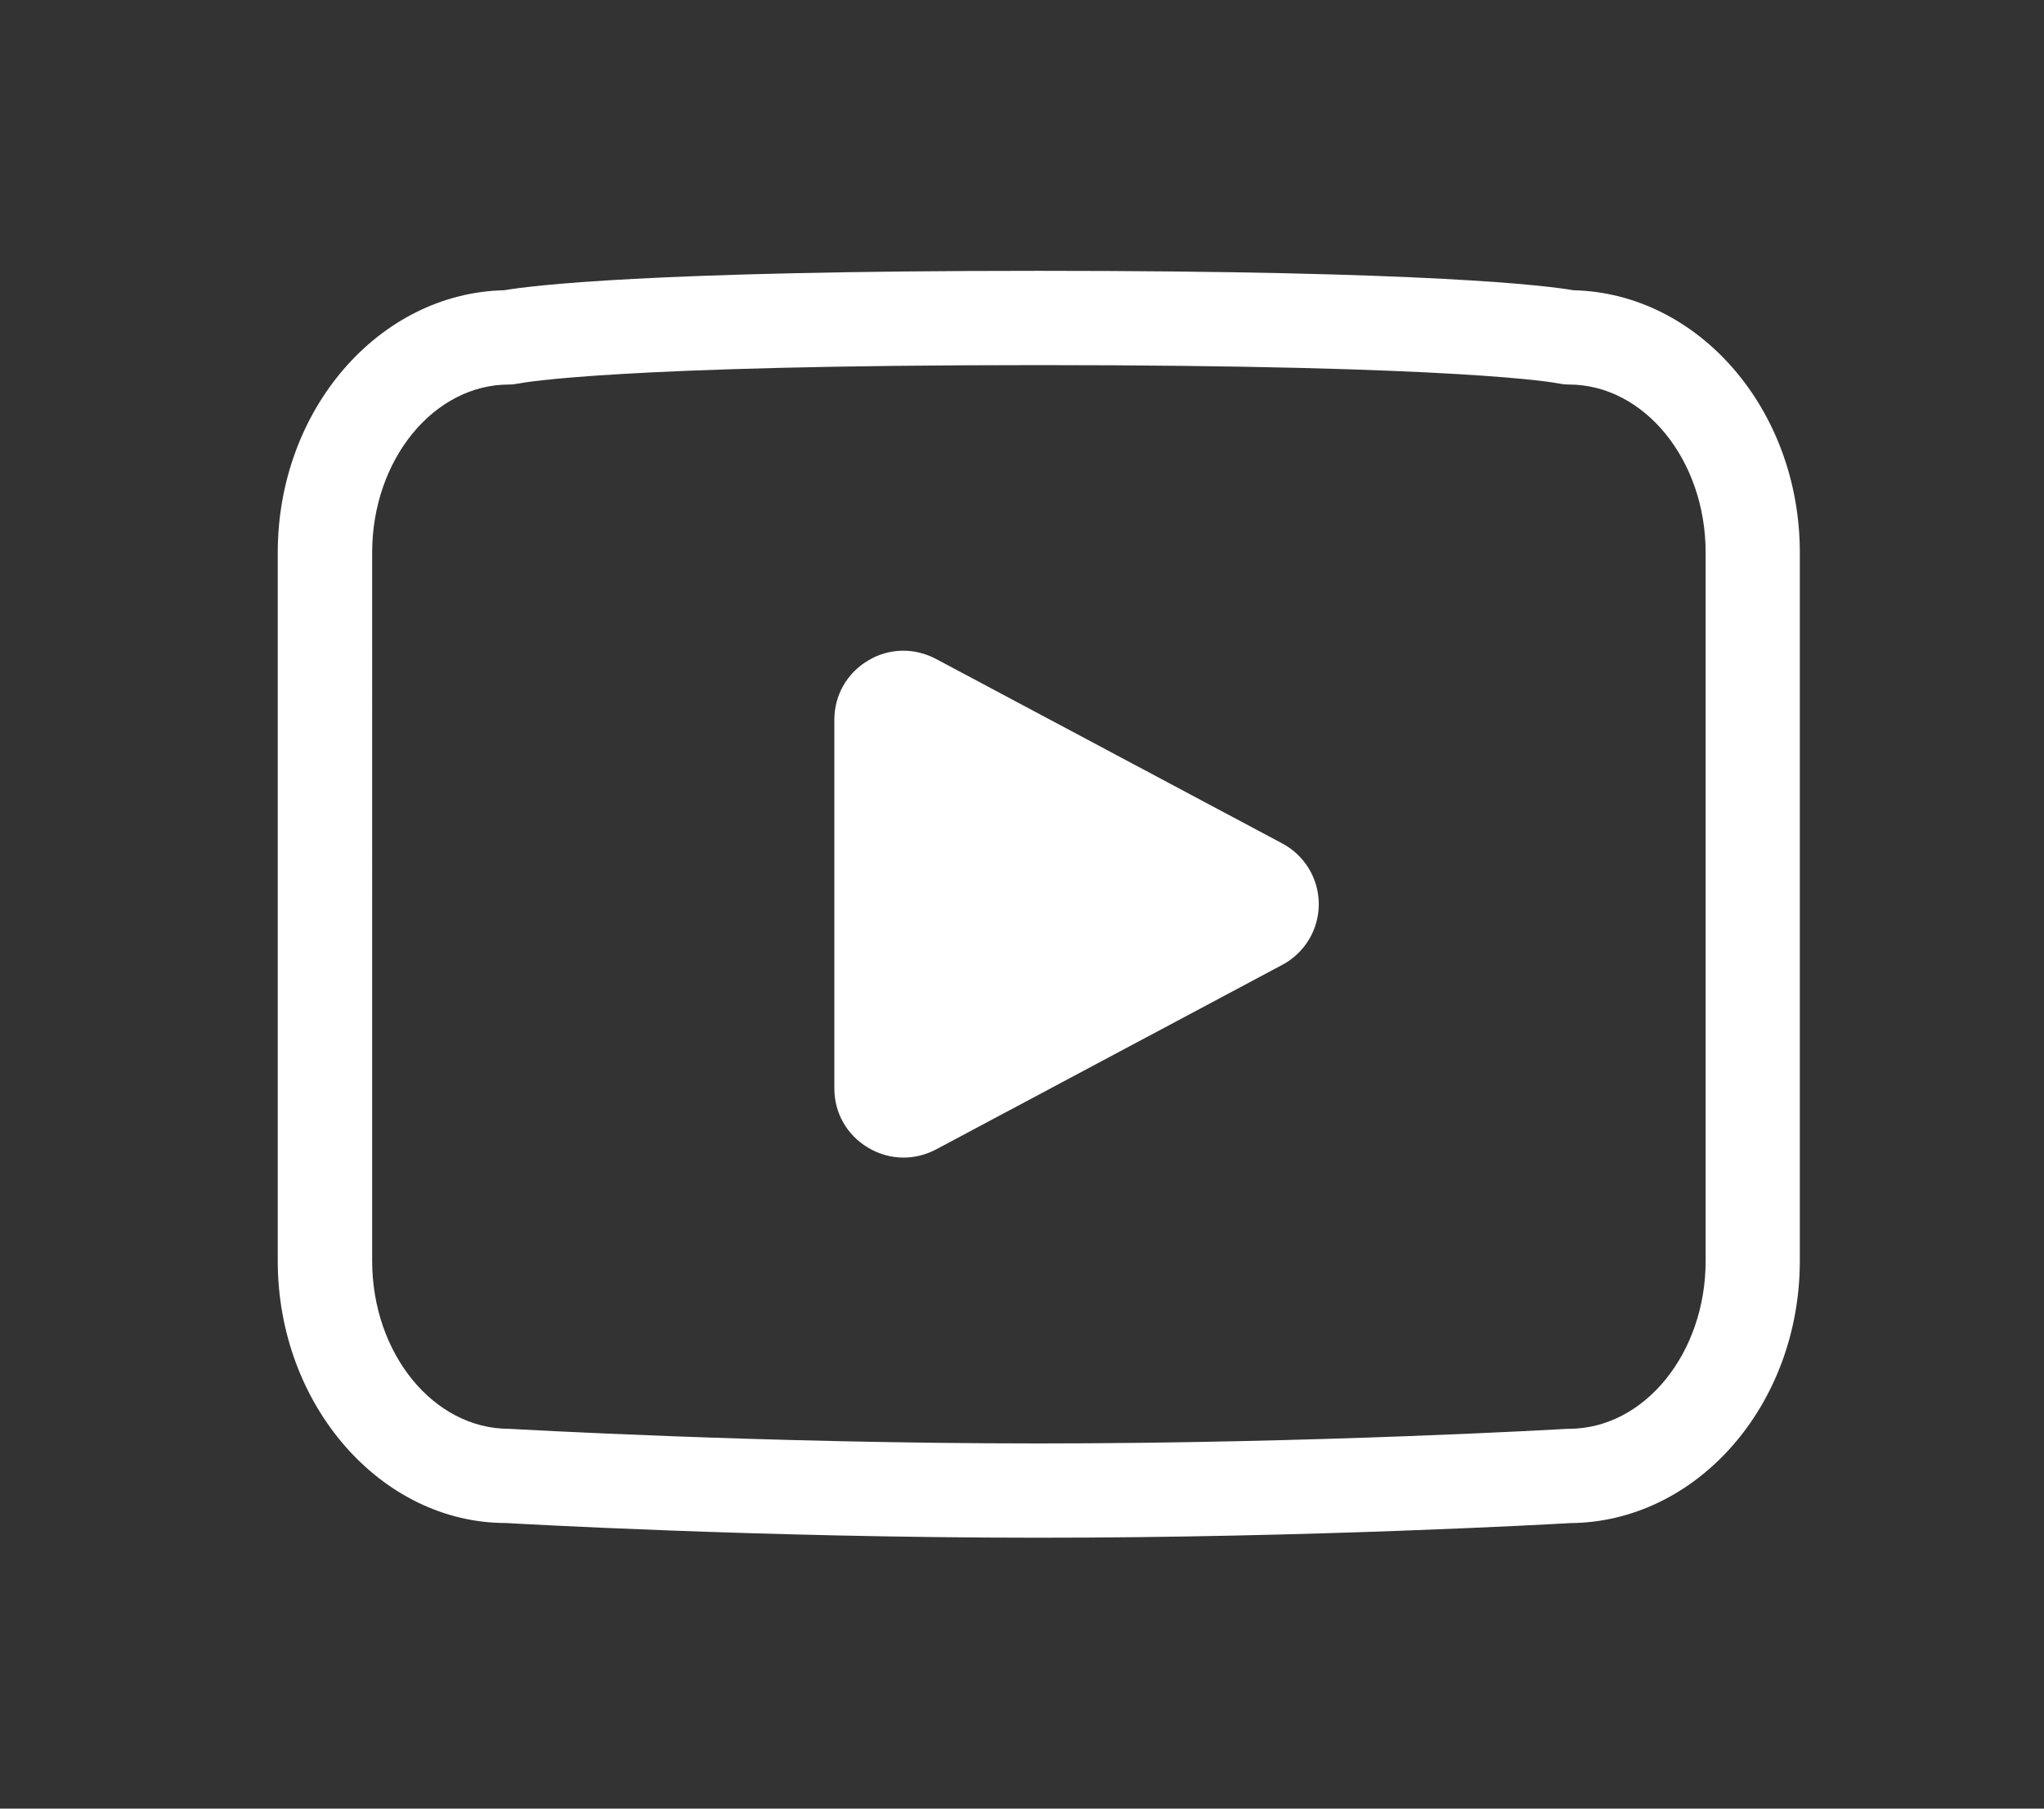 <?xml version="1.0" encoding="UTF-8"?>
<svg id="_Слой_1" data-name=" Слой 1" xmlns="http://www.w3.org/2000/svg" version="1.1" viewBox="0 0 26 23">
  <rect x="0" y="0" width="26" height="23" fill="#333333" stroke="none"/>
  <defs>
    <style>
      .cls-1 {
        fill: #fff;
        stroke-width: 0px;
      }
    </style>
  </defs>
  <path class="cls-1" d="M16.309,10.725l-4.402-2.345c-.275-.146-.601-.141-.868.022-.267.16-.426.44-.426.751v4.689c0,.311.159.591.426.751.141.085.297.128.454.128.142,0,.283-.035.414-.104l4.402-2.346c.287-.152.466-.449.466-.773s-.179-.621-.466-.773ZM20.015,3.691c-.333-.057-1.812-.247-6.801-.247s-6.468.19-6.801.247c-1.594.036-2.88,1.519-2.88,3.336v9.007c0,1.839,1.317,3.334,2.902,3.334h.002c.031.002,3.211.187,6.776.187,3.431,0,6.504-.171,6.76-.186,1.612-.011,2.921-1.503,2.921-3.335V7.027c0-1.817-1.286-3.3-2.88-3.336ZM21.696,16.034c0,1.178-.781,2.136-1.74,2.136-.012,0-.023,0-.035.001-.031.002-3.178.185-6.706.185s-6.675-.183-6.741-.186c-.959,0-1.74-.958-1.74-2.136V7.027c0-1.178.781-2.137,1.74-2.137.04,0,.085-.005.124-.013.048-.01,1.224-.234,6.617-.234s6.569.225,6.61.233c.043.009.087.014.131.014.959,0,1.74.959,1.74,2.137v9.007Z"/>
</svg>